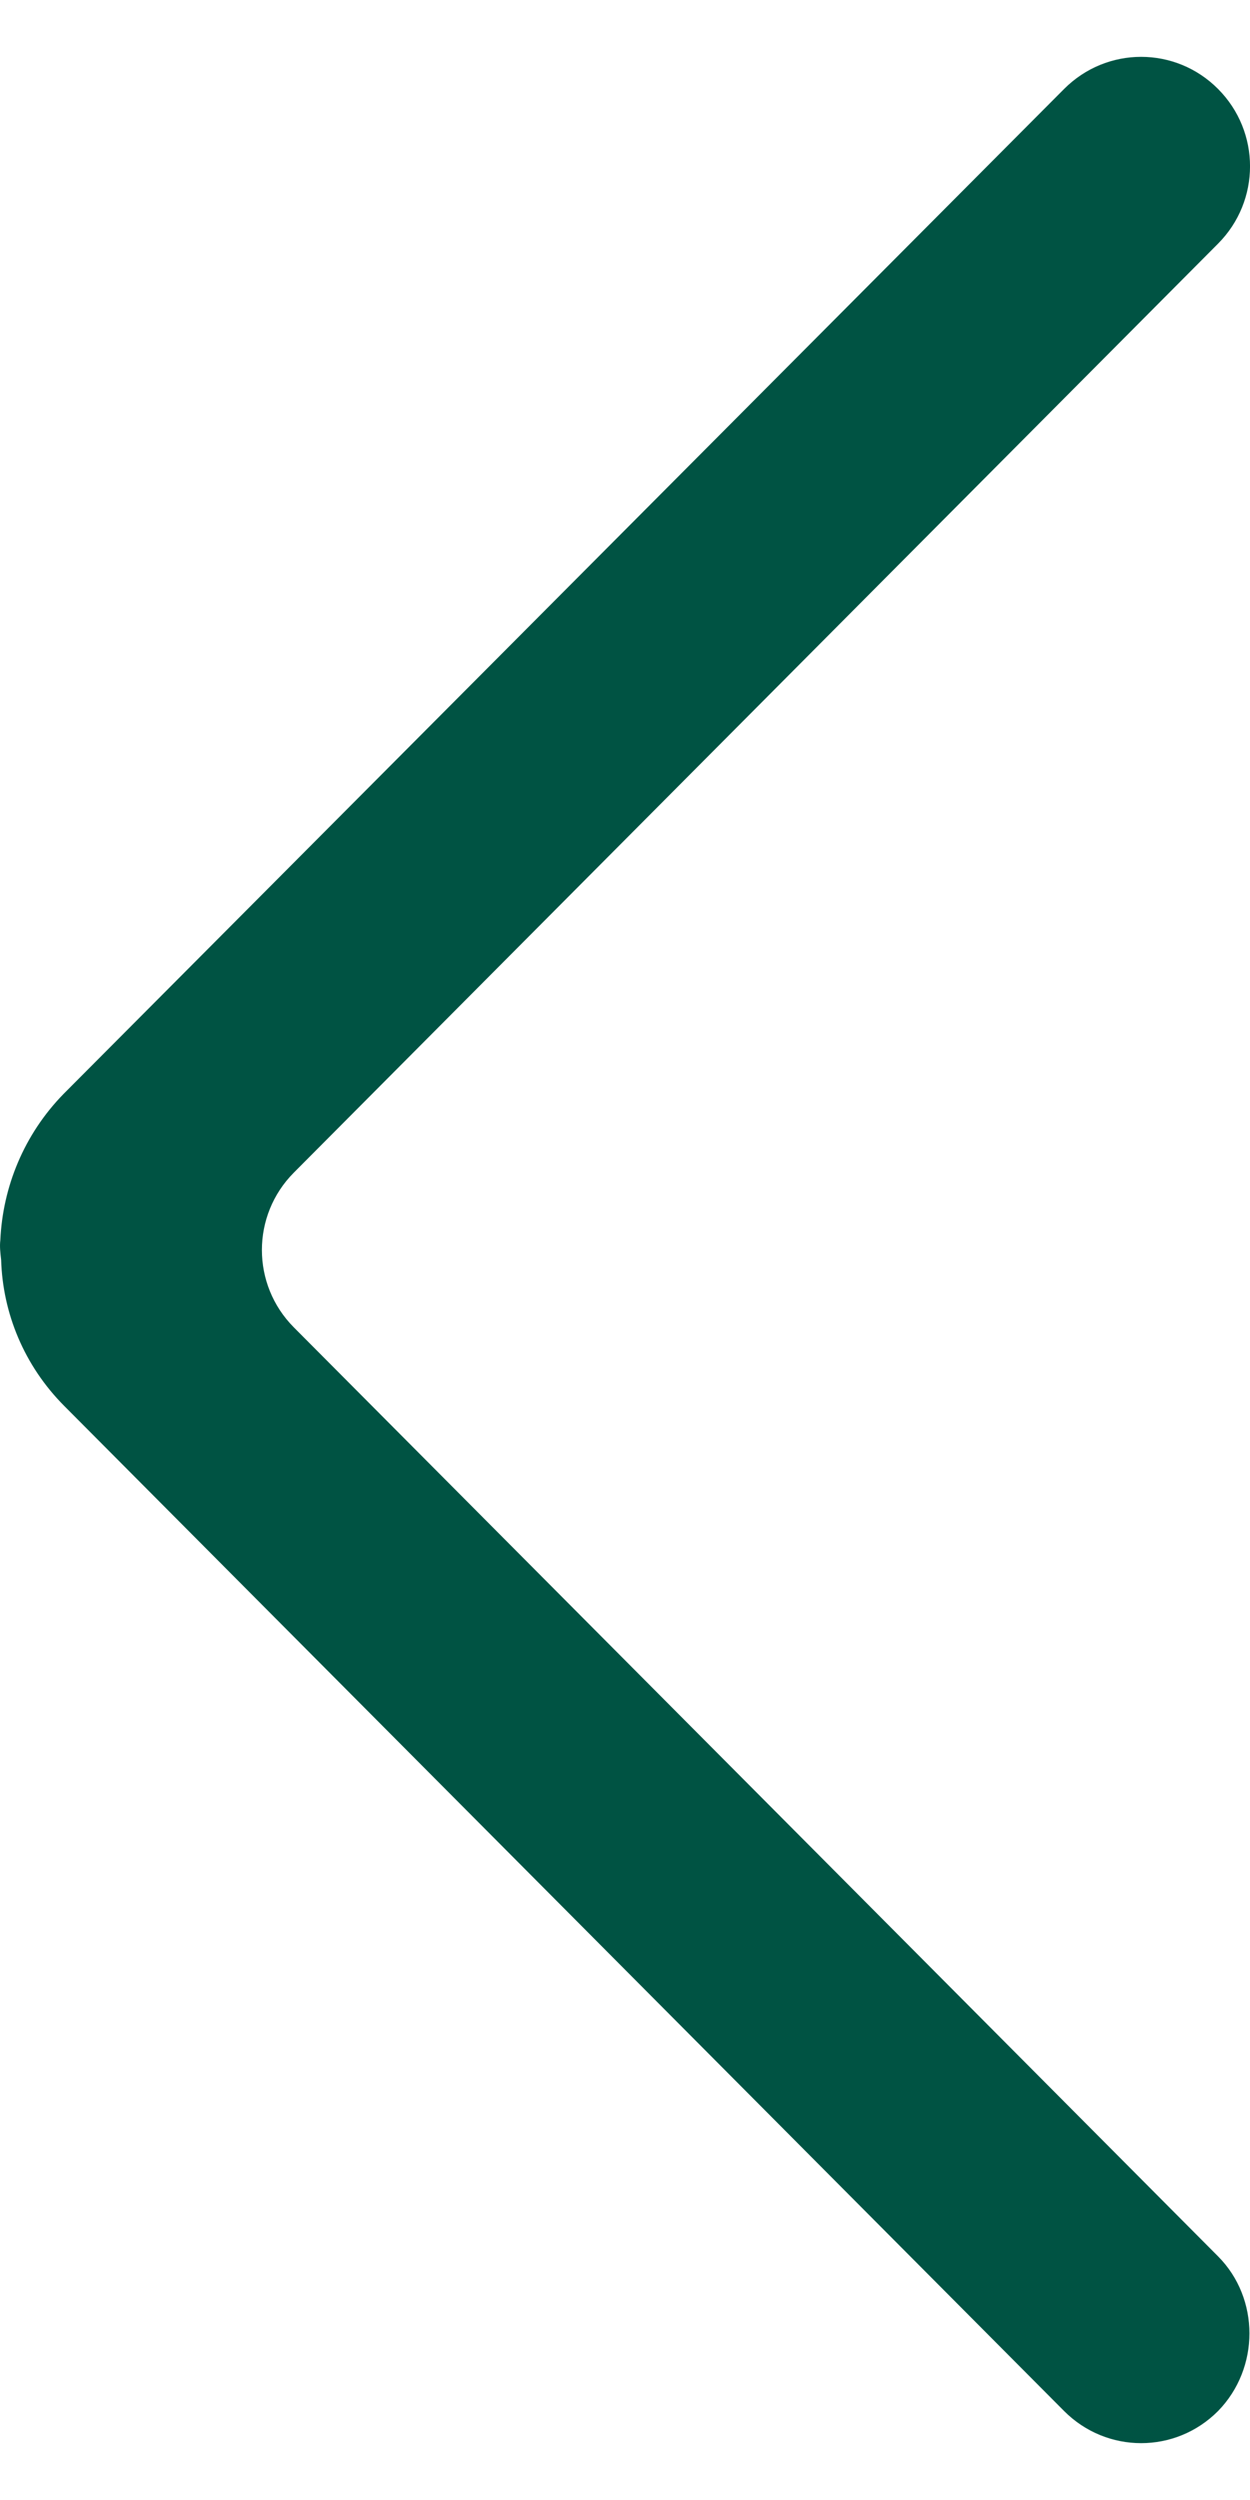 <svg width="11" height="22" viewBox="0 0 11 22" fill="none" xmlns="http://www.w3.org/2000/svg">
<path d="M0.003 10.913C0.024 10.445 0.211 9.984 0.558 9.628L9.364 0.783C9.74 0.406 10.344 0.406 10.719 0.783C11.094 1.16 11.094 1.767 10.719 2.144L2.586 10.319C2.211 10.696 2.211 11.304 2.586 11.681L10.719 19.856C11.087 20.226 11.087 20.84 10.719 21.217C10.344 21.594 9.74 21.594 9.364 21.217L0.565 12.372C0.211 12.016 0.024 11.555 0.01 11.087C0.003 11.024 -0.004 10.969 0.003 10.913Z" fill="#005343"/>
</svg>
